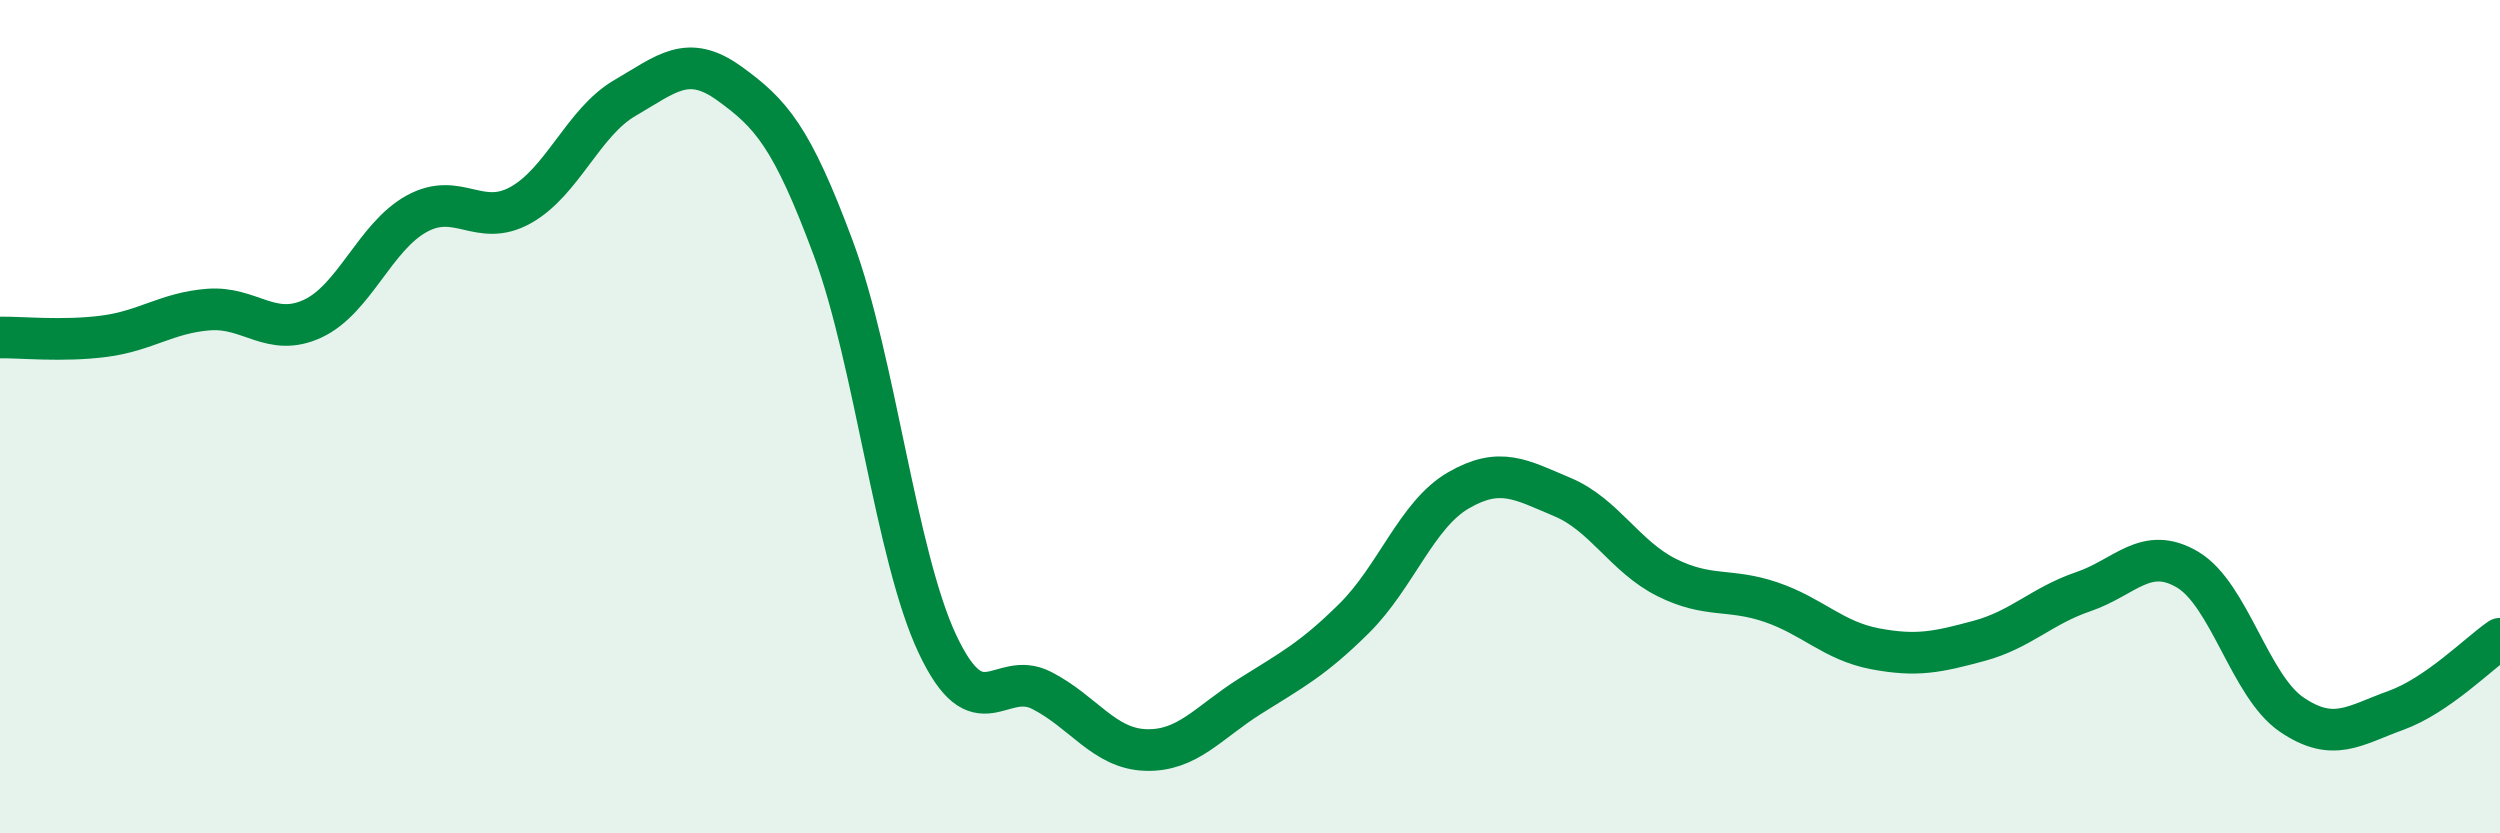 
    <svg width="60" height="20" viewBox="0 0 60 20" xmlns="http://www.w3.org/2000/svg">
      <path
        d="M 0,8.1 C 0.5,8.09 1.5,8.2 2.5,8.07 C 3.5,7.94 4,7.51 5,7.43 C 6,7.35 6.5,8.11 7.5,7.65 C 8.5,7.19 9,5.68 10,5.13 C 11,4.58 11.5,5.48 12.5,4.92 C 13.5,4.36 14,2.93 15,2.35 C 16,1.77 16.5,1.28 17.5,2 C 18.5,2.72 19,3.27 20,5.96 C 21,8.65 21.5,13.34 22.5,15.46 C 23.5,17.58 24,16.06 25,16.57 C 26,17.08 26.5,17.97 27.5,18 C 28.5,18.03 29,17.34 30,16.71 C 31,16.08 31.5,15.83 32.5,14.84 C 33.5,13.85 34,12.35 35,11.77 C 36,11.19 36.5,11.51 37.5,11.93 C 38.5,12.35 39,13.36 40,13.86 C 41,14.36 41.5,14.11 42.5,14.45 C 43.5,14.79 44,15.38 45,15.57 C 46,15.76 46.5,15.65 47.5,15.38 C 48.5,15.11 49,14.54 50,14.2 C 51,13.86 51.5,13.08 52.5,13.67 C 53.5,14.26 54,16.47 55,17.15 C 56,17.83 56.5,17.41 57.5,17.05 C 58.5,16.69 59.5,15.67 60,15.33L60 20L0 20Z"
        fill="#008740"
        opacity="0.1"
        stroke-linecap="round"
        stroke-linejoin="round"
      />
      <path
        d="M 0,8.1 C 0.5,8.09 1.5,8.2 2.5,8.07 C 3.5,7.94 4,7.51 5,7.43 C 6,7.35 6.5,8.11 7.5,7.65 C 8.5,7.19 9,5.68 10,5.13 C 11,4.58 11.5,5.48 12.5,4.92 C 13.5,4.36 14,2.93 15,2.35 C 16,1.77 16.5,1.28 17.5,2 C 18.5,2.72 19,3.27 20,5.96 C 21,8.65 21.5,13.34 22.5,15.46 C 23.5,17.58 24,16.06 25,16.57 C 26,17.08 26.5,17.97 27.5,18 C 28.5,18.03 29,17.34 30,16.71 C 31,16.08 31.5,15.83 32.5,14.84 C 33.5,13.85 34,12.35 35,11.77 C 36,11.19 36.5,11.51 37.5,11.93 C 38.5,12.35 39,13.36 40,13.86 C 41,14.36 41.5,14.11 42.5,14.45 C 43.5,14.79 44,15.38 45,15.57 C 46,15.76 46.5,15.65 47.5,15.38 C 48.5,15.11 49,14.54 50,14.2 C 51,13.86 51.5,13.08 52.5,13.67 C 53.5,14.26 54,16.47 55,17.15 C 56,17.83 56.5,17.41 57.5,17.05 C 58.5,16.69 59.5,15.67 60,15.33"
        stroke="#008740"
        stroke-width="1"
        fill="none"
        stroke-linecap="round"
        stroke-linejoin="round"
      />
    </svg>
  